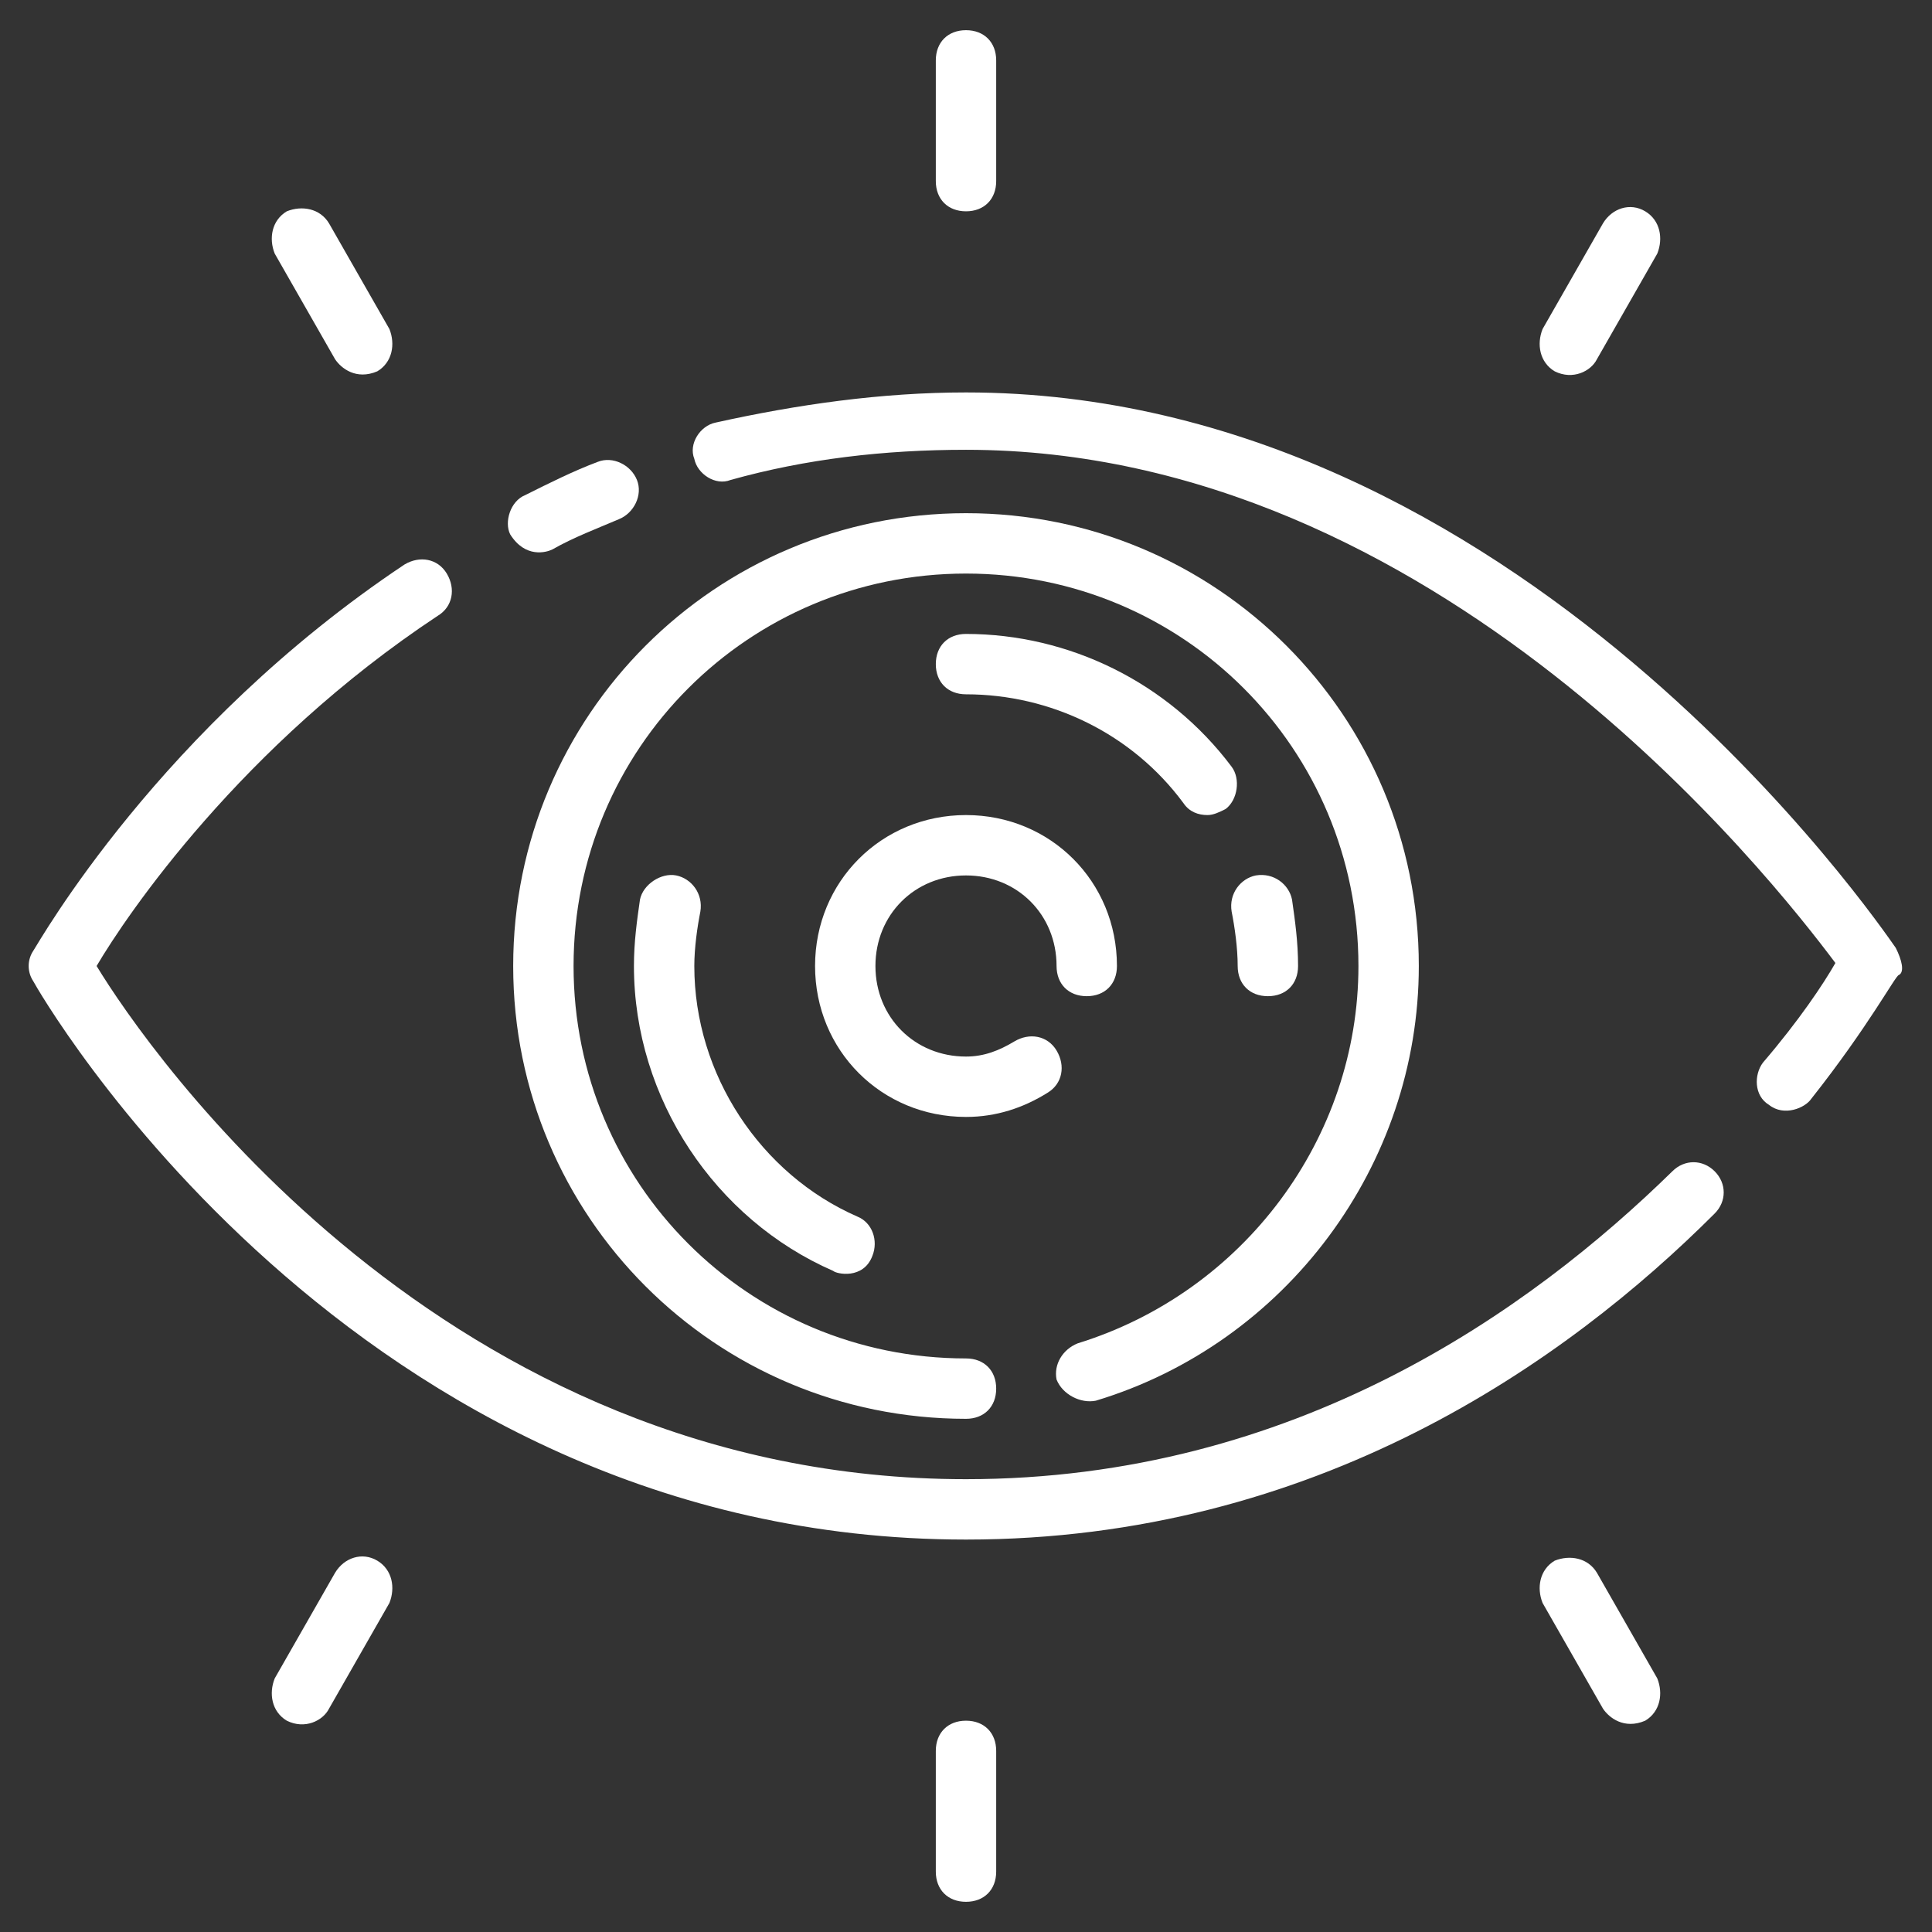 <svg width="80" height="80" viewBox="0 0 80 80" fill="none" xmlns="http://www.w3.org/2000/svg">
<rect x="0" y="0" width="80" height="80" fill="#333333" stroke="none"/>
<path d="M22.875 22.75C23.75 22.25 24.75 21.875 25.625 21.5C26.25 21.25 26.625 20.5 26.375 19.875C26.125 19.25 25.375 18.875 24.75 19.125C23.75 19.5 22.75 20 21.75 20.5C21.125 20.75 20.875 21.625 21.125 22.125C21.75 23.125 22.625 22.875 22.875 22.75Z" fill="white"/>
<path d="M69.25 48.5C63.375 54.25 53.625 61.25 40 61.25C18.375 61.25 6.125 43.5 4 40C5.25 37.875 10 30.875 18.125 25.5C18.75 25.125 18.875 24.375 18.5 23.75C18.125 23.125 17.375 23 16.75 23.375C6.625 30.125 1.625 39 1.375 39.375C1.125 39.75 1.125 40.25 1.375 40.625C1.5 40.875 14.5 63.75 40 63.75C54.5 63.75 64.875 56.375 71 50.25C71.5 49.75 71.5 49 71 48.5C70.5 48 69.75 48 69.25 48.5Z" fill="white"/>
<path d="M78.5 39.25C77.875 38.375 62.875 16.25 40 16.25C36.5 16.25 33 16.75 29.625 17.5C29 17.625 28.5 18.375 28.75 19C28.875 19.625 29.625 20.125 30.25 19.875C33.375 19 36.625 18.625 40 18.625C59.5 18.625 73.375 36.375 76 39.875C75.5 40.75 74.5 42.25 73 44C72.625 44.5 72.625 45.375 73.25 45.75C73.875 46.25 74.75 45.875 75 45.5C77.375 42.5 78.5 40.375 78.625 40.375C78.875 40.25 78.75 39.75 78.5 39.25Z" fill="white"/>
<path d="M45.375 58C53.25 55.625 58.75 48.25 58.75 40C58.75 29.625 50.375 21.25 40 21.25C29.625 21.25 21.25 29.625 21.25 40C21.25 50.375 29.625 58.75 40 58.75C40.75 58.75 41.25 58.25 41.25 57.5C41.25 56.75 40.75 56.25 40 56.25C31 56.25 23.75 49 23.75 40C23.75 31 31 23.75 40 23.75C49 23.75 56.25 31 56.25 40C56.25 47.125 51.5 53.5 44.625 55.625C44 55.875 43.625 56.5 43.75 57.125C44 57.75 44.75 58.125 45.375 58Z" fill="white"/>
<path d="M43.375 45.25C44 44.875 44.125 44.125 43.75 43.5C43.375 42.875 42.625 42.75 42 43.125C41.375 43.5 40.75 43.75 40 43.75C37.875 43.75 36.25 42.125 36.25 40C36.25 37.875 37.875 36.25 40 36.25C42.125 36.25 43.75 37.875 43.75 40C43.75 40.75 44.25 41.25 45 41.25C45.75 41.25 46.25 40.75 46.25 40C46.25 36.5 43.5 33.75 40 33.75C36.5 33.75 33.75 36.5 33.75 40C33.75 43.5 36.5 46.25 40 46.25C41.25 46.25 42.375 45.875 43.375 45.25Z" fill="white"/>
<path d="M28 36.25C27.375 36.125 26.625 36.625 26.5 37.25C26.375 38.125 26.25 39 26.25 40C26.25 45.5 29.625 50.5 34.5 52.625C34.625 52.75 35.75 53 36.125 52C36.375 51.375 36.125 50.625 35.5 50.375C31.5 48.625 28.75 44.5 28.75 40C28.75 39.25 28.875 38.375 29 37.75C29.125 37 28.625 36.375 28 36.25Z" fill="white"/>
<path d="M51.25 40C51.25 40.75 51.75 41.25 52.5 41.25C53.25 41.25 53.75 40.75 53.75 40C53.75 39 53.625 38.125 53.5 37.25C53.375 36.625 52.75 36.125 52 36.25C51.375 36.375 50.875 37 51 37.75C51.125 38.375 51.25 39.25 51.25 40Z" fill="white"/>
<path d="M40 26.25C39.25 26.25 38.75 26.75 38.75 27.5C38.75 28.25 39.25 28.75 40 28.75C43.5 28.75 46.875 30.375 49 33.25C49.25 33.625 49.625 33.75 50 33.75C50.25 33.75 50.5 33.625 50.75 33.5C51.25 33.125 51.375 32.25 51 31.75C48.375 28.25 44.25 26.25 40 26.25Z" fill="white"/>
<path d="M40 8.75C40.75 8.75 41.25 8.25 41.25 7.5V2.5C41.25 1.75 40.75 1.25 40 1.25C39.25 1.25 38.75 1.75 38.75 2.5V7.5C38.75 8.25 39.25 8.75 40 8.75Z" fill="white"/>
<path d="M13.875 14.875C14.125 15.25 14.75 15.75 15.625 15.375C16.25 15 16.375 14.25 16.125 13.625L13.625 9.25C13.25 8.625 12.5 8.5 11.875 8.75C11.25 9.125 11.125 9.875 11.375 10.5L13.875 14.875Z" fill="white"/>
<path d="M64.375 15.375C65.125 15.75 65.875 15.375 66.125 14.875L68.625 10.5C68.875 9.875 68.75 9.125 68.125 8.75C67.5 8.375 66.75 8.625 66.375 9.25L63.875 13.625C63.625 14.25 63.75 15 64.375 15.375Z" fill="white"/>
<path d="M40 71.25C39.25 71.25 38.75 71.75 38.75 72.5V77.5C38.75 78.25 39.25 78.75 40 78.75C40.75 78.75 41.25 78.25 41.25 77.5V72.5C41.25 71.75 40.75 71.25 40 71.25Z" fill="white"/>
<path d="M15.625 64.625C15 64.25 14.25 64.5 13.875 65.125L11.375 69.5C11.125 70.125 11.25 70.875 11.875 71.25C12.625 71.625 13.375 71.25 13.625 70.75L16.125 66.375C16.375 65.75 16.25 65 15.625 64.625Z" fill="white"/>
<path d="M66.125 65.125C65.75 64.5 65 64.375 64.375 64.625C63.75 65 63.625 65.75 63.875 66.375L66.375 70.75C66.625 71.125 67.25 71.625 68.125 71.25C68.75 70.875 68.875 70.125 68.625 69.5L66.125 65.125Z" fill="white"/>
</svg>
